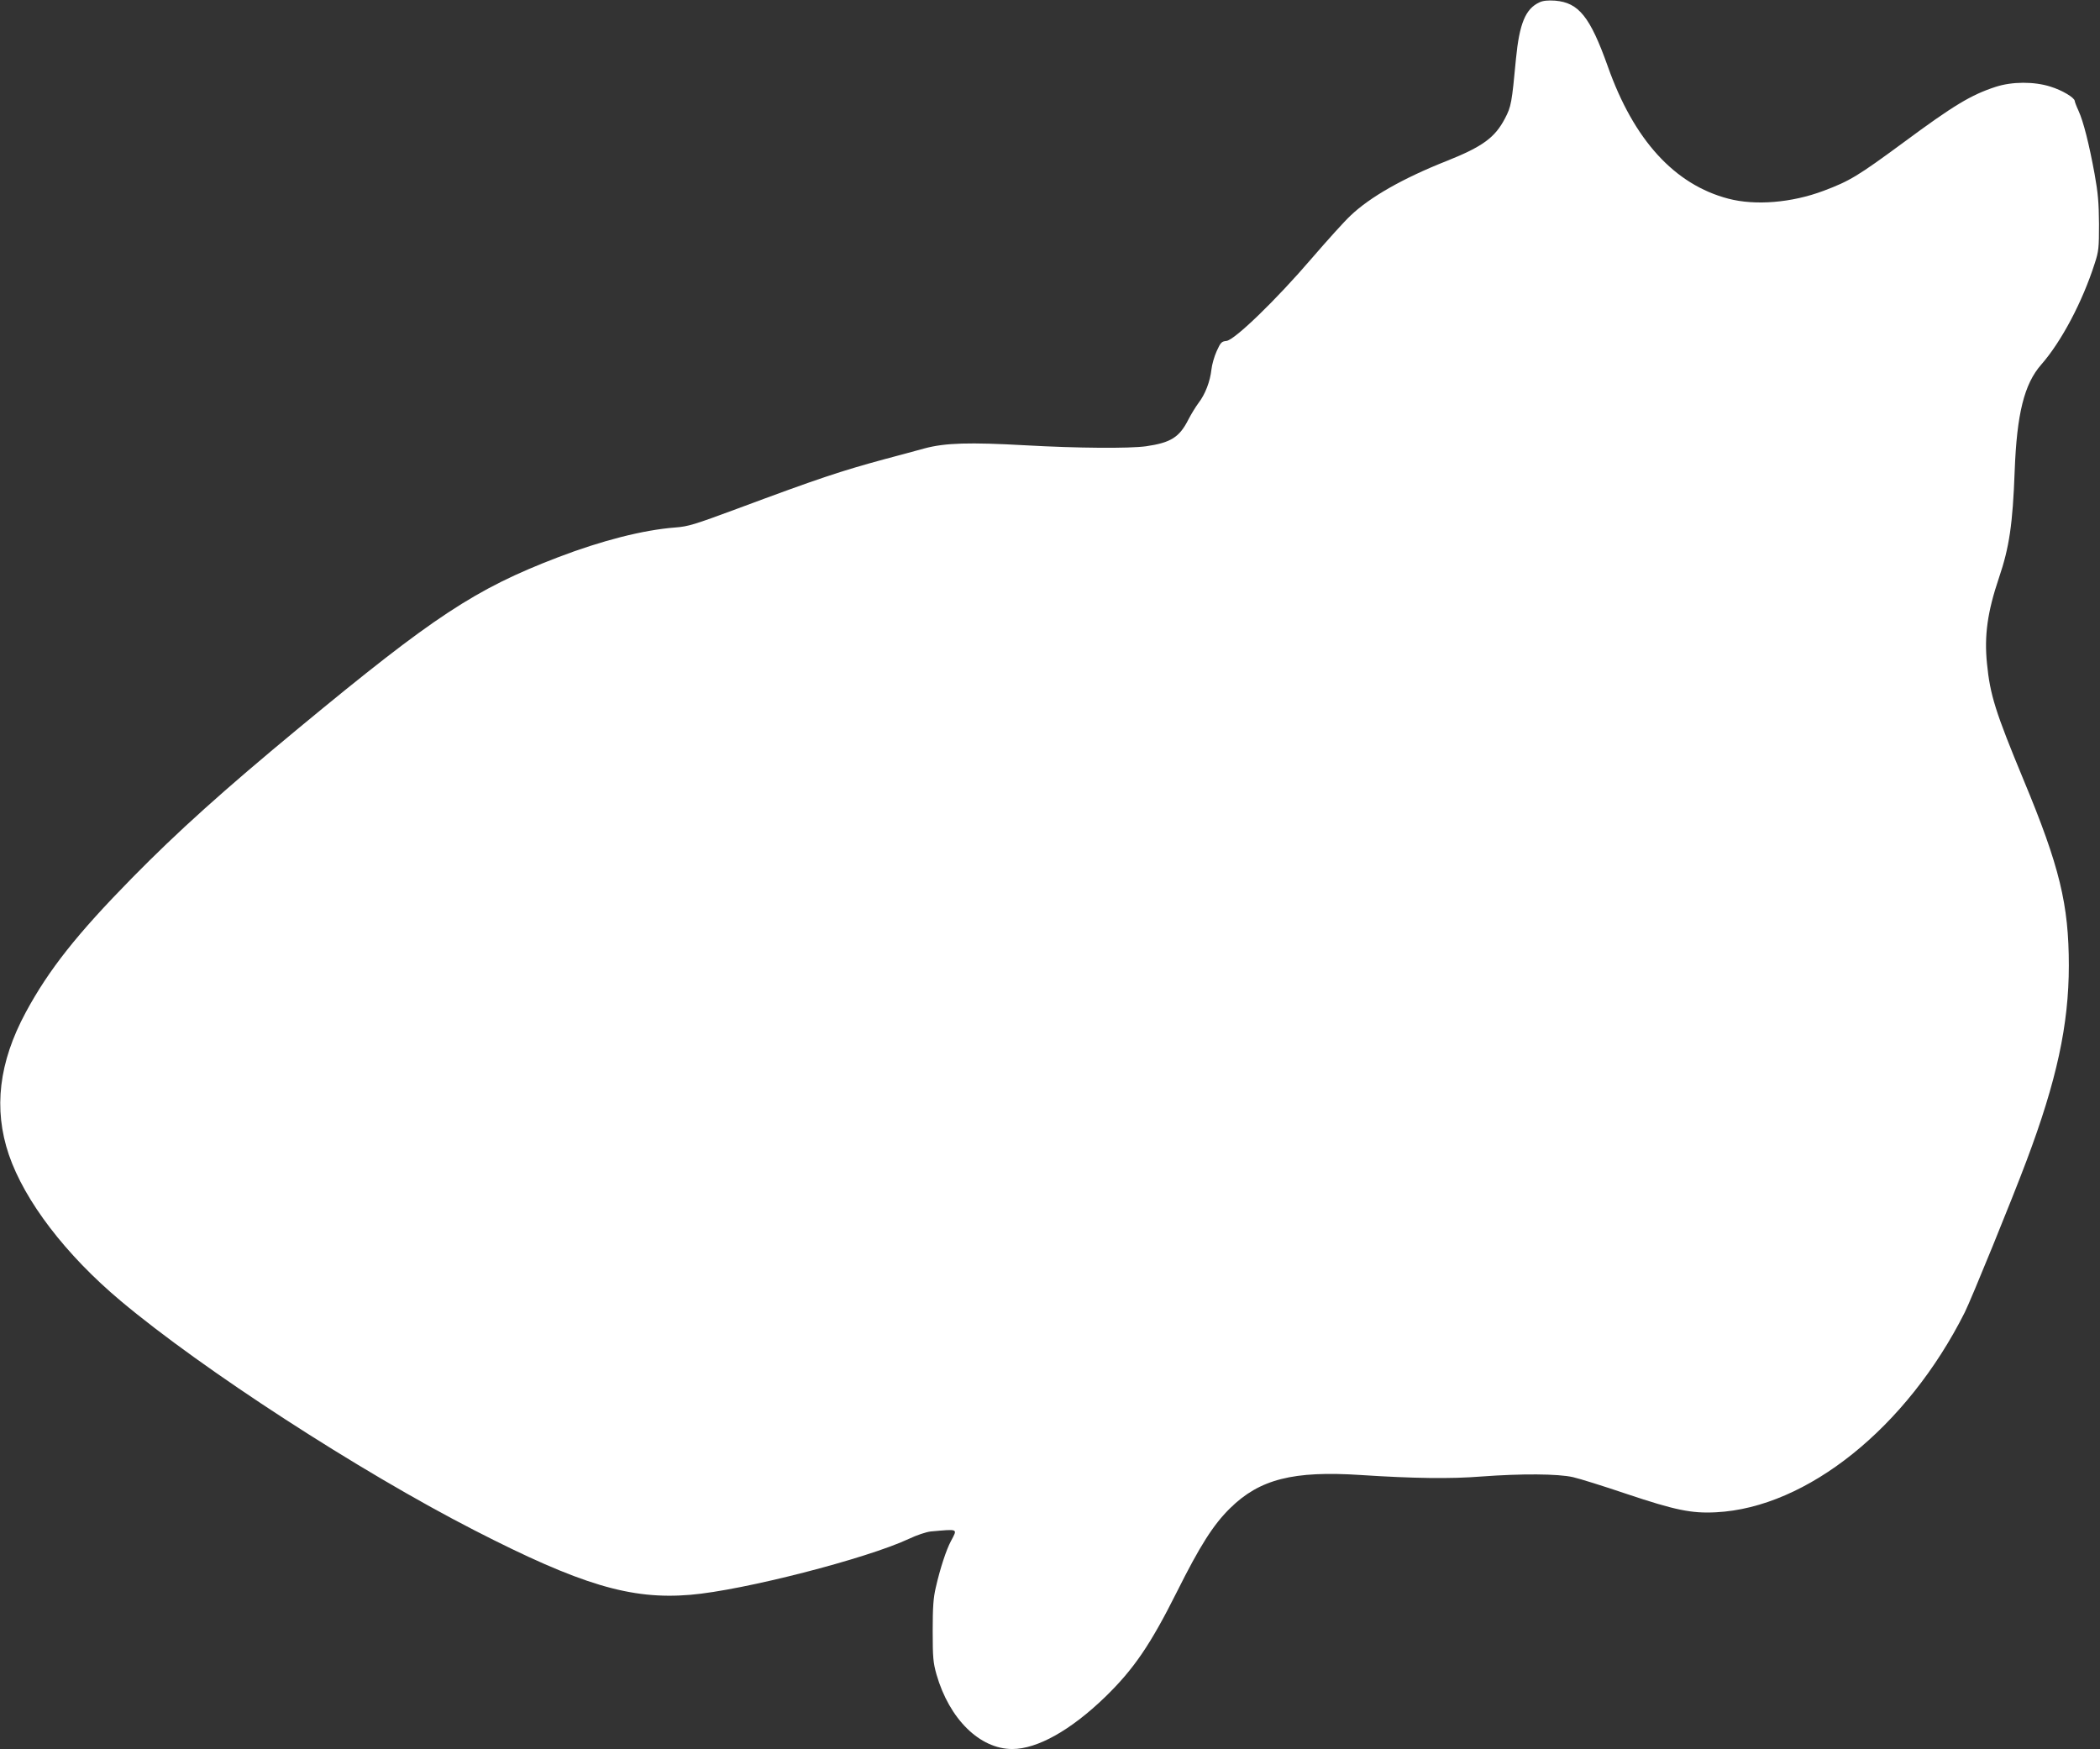 <?xml version="1.0" standalone="no"?>
<!DOCTYPE svg PUBLIC "-//W3C//DTD SVG 20010904//EN"
 "http://www.w3.org/TR/2001/REC-SVG-20010904/DTD/svg10.dtd">
<svg version="1.0" xmlns="http://www.w3.org/2000/svg"
 width="1280pt" height="1066pt" viewBox="0 0 1280 1066"
 preserveAspectRatio="xMidYMid meet">
<rect x="0" y="0" width="1280" height="1066" fill="#333333" stroke="none"/>
<g transform="translate(0,1066) scale(0.1,-0.1)"
fill="#ffffff" stroke="none">
<path d="M9384 10646 c-86 -39 -123 -130 -144 -346 -25 -267 -29 -290 -67
-362 -61 -117 -137 -172 -355 -259 -266 -105 -469 -221 -586 -333 -36 -33
-142 -151 -237 -261 -215 -251 -471 -499 -520 -503 -29 -3 -35 -9 -59 -62 -15
-33 -29 -83 -32 -112 -8 -73 -38 -151 -78 -203 -18 -24 -46 -70 -62 -101 -55
-109 -107 -142 -259 -164 -104 -14 -413 -12 -735 6 -341 19 -489 15 -615 -19
-49 -14 -160 -43 -245 -66 -265 -72 -401 -117 -895 -301 -262 -97 -299 -109
-380 -115 -195 -15 -449 -80 -715 -182 -504 -193 -755 -359 -1575 -1037 -463
-383 -742 -634 -1020 -917 -335 -341 -507 -558 -648 -819 -164 -304 -198 -588
-103 -868 97 -283 347 -610 682 -891 498 -418 1454 -1038 2154 -1397 649 -333
954 -425 1319 -394 321 27 1072 220 1331 341 48 23 106 42 133 45 172 15 164
19 123 -59 -28 -52 -66 -167 -92 -282 -15 -63 -19 -120 -19 -265 0 -163 3
-194 23 -265 78 -272 264 -455 462 -455 153 0 357 115 566 317 175 170 276
319 436 638 142 284 223 412 326 513 180 177 385 229 797 202 321 -21 550 -24
735 -9 243 18 466 17 558 -4 40 -9 187 -55 326 -102 296 -99 396 -120 546
-112 554 28 1164 518 1516 1219 39 78 288 688 376 923 184 488 258 831 258
1190 0 372 -56 604 -276 1132 -171 413 -204 516 -223 710 -17 169 3 314 73
521 63 185 84 327 96 652 13 347 58 530 162 648 122 139 251 382 326 617 24
73 26 94 26 240 -1 128 -6 189 -27 305 -33 180 -68 320 -98 385 -13 28 -23 55
-23 60 -2 20 -76 65 -148 87 -100 32 -234 31 -333 -1 -151 -49 -257 -113 -565
-341 -276 -203 -325 -233 -485 -293 -194 -73 -416 -91 -580 -48 -329 86 -577
359 -735 806 -108 303 -177 389 -321 401 -44 3 -74 0 -95 -10z"/>
</g>
</svg>
